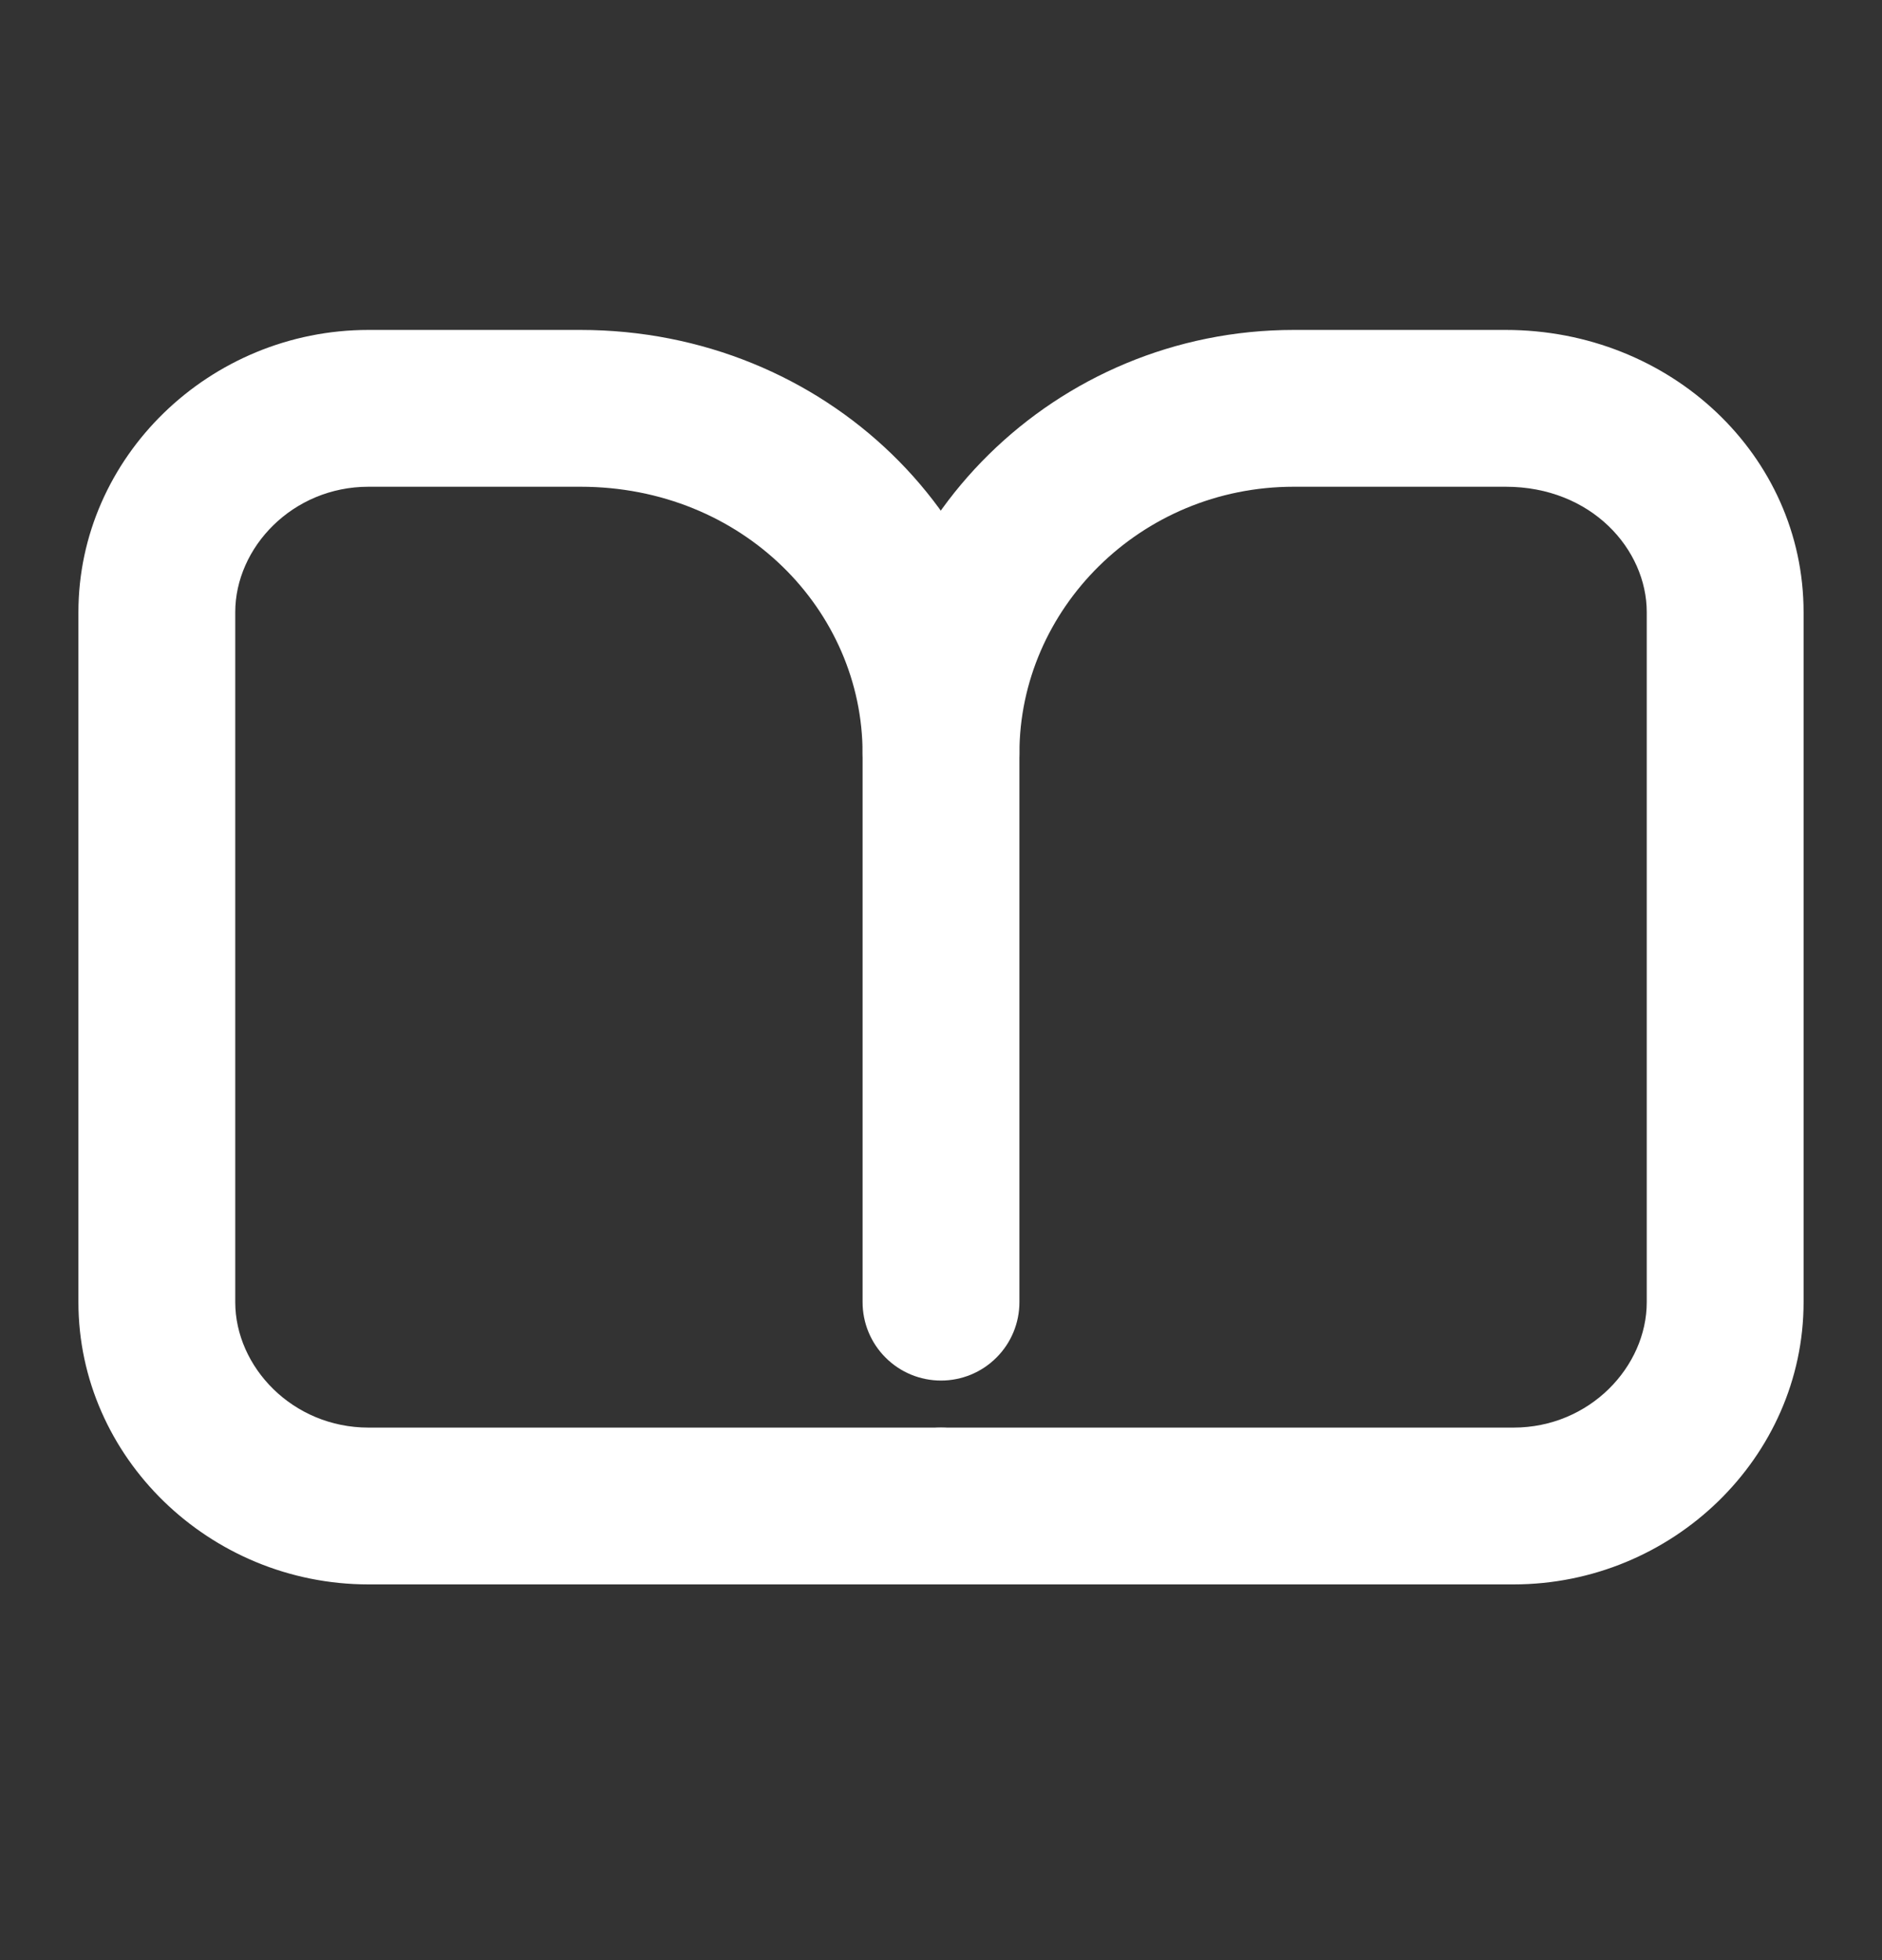 <svg xmlns="http://www.w3.org/2000/svg" width="24" height="25" viewBox="0 0 24 25" fill="none">
  <rect x="0" y="0" width="24" height="25" fill="#333333" stroke="none"/>
  <path fill-rule="evenodd" clip-rule="evenodd" d="M4.7 6.208C3.728 6.208 3 6.985 3 7.808V16.608C3 17.431 3.728 18.208 4.7 18.208H12C12.265 18.208 12.52 18.313 12.707 18.501C12.895 18.688 13 18.943 13 19.208C13 19.473 12.895 19.728 12.707 19.915C12.52 20.103 12.265 20.208 12 20.208H4.7C2.672 20.208 1 18.585 1 16.608V7.808C1 5.831 2.672 4.208 4.7 4.208H7.4C10.523 4.208 13 6.627 13 9.608C13 9.873 12.895 10.128 12.707 10.315C12.52 10.503 12.265 10.608 12 10.608C11.735 10.608 11.48 10.503 11.293 10.315C11.105 10.128 11 9.873 11 9.608C11 7.789 9.477 6.208 7.4 6.208H4.7Z" fill="white"/>
  <path fill-rule="evenodd" clip-rule="evenodd" d="M16.5 6.208C14.538 6.208 13 7.775 13 9.608V16.608C13 16.873 12.895 17.128 12.707 17.315C12.52 17.503 12.265 17.608 12 17.608C11.735 17.608 11.48 17.503 11.293 17.315C11.105 17.128 11 16.873 11 16.608V9.608C11 6.641 13.462 4.208 16.5 4.208H19.2C21.303 4.208 23 5.808 23 7.808V16.608C23 18.585 21.328 20.208 19.3 20.208H12C11.735 20.208 11.48 20.103 11.293 19.915C11.105 19.728 11 19.473 11 19.208C11 18.943 11.105 18.688 11.293 18.501C11.48 18.313 11.735 18.208 12 18.208H19.3C20.272 18.208 21 17.431 21 16.608V7.808C21 7.008 20.297 6.208 19.2 6.208H16.5Z" fill="white"/>
</svg>